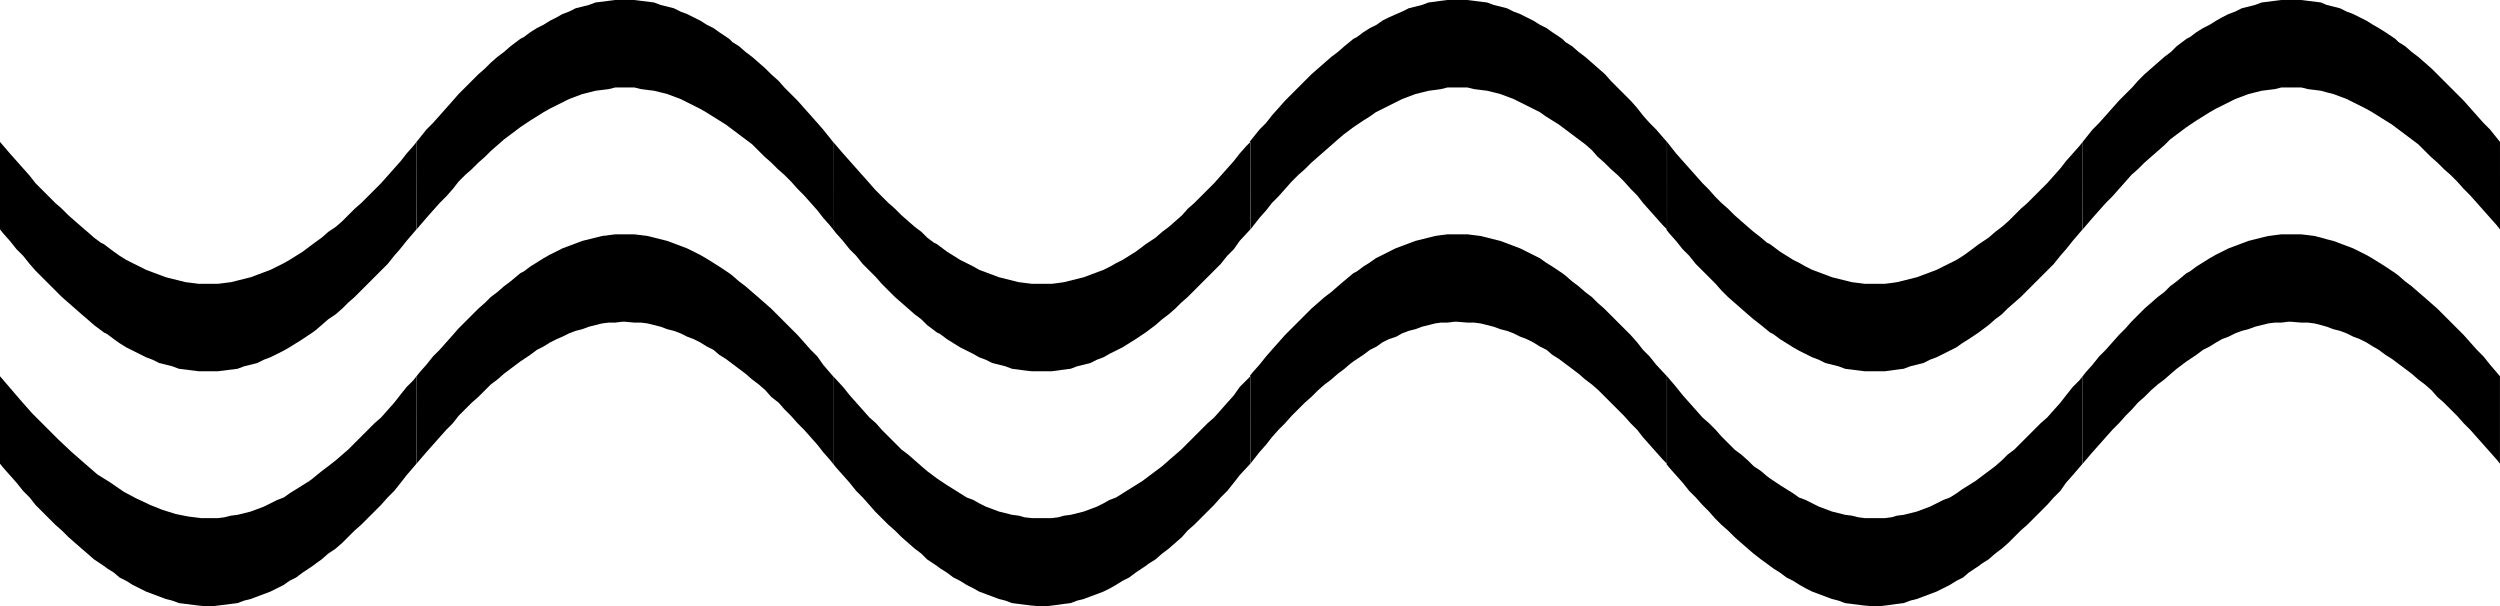 <?xml version="1.0" encoding="UTF-8" standalone="no"?>
<svg
   version="1.0"
   width="129.595mm"
   height="31.435mm"
   id="svg12"
   sodipodi:docname="Aquarius 04.wmf"
   xmlns:inkscape="http://www.inkscape.org/namespaces/inkscape"
   xmlns:sodipodi="http://sodipodi.sourceforge.net/DTD/sodipodi-0.dtd"
   xmlns="http://www.w3.org/2000/svg"
   xmlns:svg="http://www.w3.org/2000/svg">
  <sodipodi:namedview
     id="namedview12"
     pagecolor="#ffffff"
     bordercolor="#000000"
     borderopacity="0.25"
     inkscape:showpageshadow="2"
     inkscape:pageopacity="0.0"
     inkscape:pagecheckerboard="0"
     inkscape:deskcolor="#d1d1d1"
     inkscape:document-units="mm" />
  <defs
     id="defs1">
    <pattern
       id="WMFhbasepattern"
       patternUnits="userSpaceOnUse"
       width="6"
       height="6"
       x="0"
       y="0" />
  </defs>
  <path
     style="fill:#000000;fill-opacity:1;fill-rule:evenodd;stroke:none"
     d="m 408.04,73.71 0.646,-0.808 1.293,-1.455 1.293,-1.616 1.293,-1.293 1.293,-1.455 1.293,-1.455 1.293,-1.293 1.131,-1.293 1.293,-1.293 1.293,-1.293 1.293,-1.132 1.293,-1.132 1.293,-0.97 1.131,-1.132 1.293,-0.97 1.939,-1.616 0.646,-0.323 1.293,-0.97 1.293,-0.808 1.293,-0.808 1.131,-0.647 1.293,-0.647 1.293,-0.647 1.293,-0.485 1.293,-0.485 1.293,-0.485 1.293,-0.323 1.293,-0.323 1.293,-0.323 1.293,-0.162 1.293,-0.162 h 1.939 0.646 1.293 l 1.293,0.162 1.293,0.162 1.293,0.323 1.131,0.323 1.293,0.323 1.293,0.485 1.293,0.485 1.293,0.485 1.293,0.647 1.293,0.647 1.131,0.647 1.293,0.808 1.293,0.808 1.939,1.293 0.646,0.485 1.293,1.132 1.293,0.97 1.293,1.132 1.131,0.97 1.293,1.132 1.293,1.132 1.293,1.293 1.293,1.293 1.293,1.293 1.293,1.293 1.293,1.455 1.293,1.455 1.293,1.293 1.293,1.616 1.939,2.263 v 17.134 l -0.646,-0.808 -1.293,-1.455 -1.293,-1.455 -1.293,-1.455 -1.293,-1.455 -1.293,-1.293 -1.293,-1.455 -1.293,-1.293 -1.293,-1.293 -1.293,-1.132 -1.131,-1.293 -1.293,-1.132 -1.293,-0.97 -1.293,-1.132 -1.293,-0.97 -1.939,-1.455 -0.646,-0.485 -1.293,-0.808 -1.293,-0.97 -1.131,-0.647 -1.293,-0.808 -1.293,-0.647 -1.293,-0.485 -1.293,-0.647 -1.293,-0.485 -1.293,-0.323 -1.293,-0.485 -1.131,-0.323 -1.293,-0.323 -1.293,-0.162 h -1.293 l -1.939,-0.162 h -0.646 l -1.293,0.162 h -1.293 l -1.293,0.162 -1.293,0.323 -1.293,0.323 -1.293,0.485 -1.293,0.323 -1.293,0.485 -1.293,0.647 -1.293,0.485 -1.131,0.647 -1.293,0.808 -1.293,0.647 -1.293,0.97 -1.939,1.293 -0.646,0.485 -1.293,0.97 -1.131,0.97 -1.293,1.132 -1.293,0.97 -1.293,1.132 -1.293,1.293 -1.293,1.132 -1.131,1.293 -1.293,1.293 -1.293,1.455 -1.293,1.293 -1.293,1.455 -1.293,1.455 -1.293,1.455 -1.939,2.263 V 73.71 Z"
     id="path1" />
  <path
     style="fill:#000000;fill-opacity:1;fill-rule:evenodd;stroke:none"
     d="m 408.04,27.803 0.646,-0.808 1.293,-1.616 1.293,-1.293 1.293,-1.455 1.293,-1.455 1.293,-1.455 1.293,-1.293 1.293,-1.293 1.131,-1.293 1.293,-1.293 1.293,-1.132 1.293,-1.132 1.293,-1.132 1.293,-0.97 1.131,-1.132 1.939,-1.455 0.646,-0.323 1.293,-0.97 1.293,-0.808 1.293,-0.647 1.293,-0.808 1.131,-0.647 1.293,-0.647 1.293,-0.485 1.293,-0.647 1.293,-0.323 1.293,-0.323 1.293,-0.485 1.293,-0.162 1.293,-0.162 L 446.985,0 h 1.939 0.646 1.293 l 1.293,0.162 1.293,0.162 1.293,0.162 1.131,0.485 1.293,0.323 1.293,0.323 1.293,0.647 1.293,0.485 1.293,0.647 1.293,0.647 1.293,0.808 1.131,0.647 1.293,0.808 1.939,1.293 0.646,0.647 1.293,0.808 1.293,1.132 1.293,0.97 1.293,1.132 1.293,1.132 1.131,1.132 1.293,1.293 1.293,1.293 1.293,1.293 1.293,1.293 1.293,1.455 1.293,1.455 1.293,1.455 1.293,1.293 1.939,2.425 V 44.937 l -0.646,-0.808 -1.293,-1.455 -1.293,-1.455 -1.293,-1.455 -1.293,-1.455 -1.293,-1.293 -1.293,-1.455 -1.293,-1.293 -1.293,-1.132 -1.293,-1.293 -1.293,-1.132 -1.293,-1.293 -1.131,-1.132 -1.293,-0.97 -1.293,-0.97 -1.939,-1.455 -0.646,-0.485 -1.293,-0.808 -1.293,-0.808 -1.293,-0.808 -1.131,-0.647 -1.293,-0.647 -1.293,-0.647 -1.293,-0.647 -1.293,-0.485 -1.293,-0.485 -1.293,-0.323 -1.131,-0.323 -1.293,-0.162 -1.293,-0.162 -1.293,-0.323 h -1.939 -0.646 -1.293 l -1.293,0.323 -1.293,0.162 -1.293,0.162 -1.293,0.323 -1.293,0.323 -1.293,0.485 -1.293,0.485 -1.293,0.647 -1.293,0.647 -1.293,0.647 -1.131,0.647 -1.293,0.808 -1.293,0.808 -1.939,1.293 -0.646,0.485 -1.293,0.97 -1.293,0.97 -1.131,1.132 -1.293,1.132 -1.293,1.132 -1.293,1.132 -1.293,1.293 -1.293,1.132 -1.131,1.293 -1.293,1.455 -1.293,1.455 -1.293,1.293 -1.293,1.455 -1.293,1.455 -1.939,2.263 z"
     id="path2" />
  <path
     style="fill:#000000;fill-opacity:1;fill-rule:evenodd;stroke:none"
     d="m 326.432,44.937 0.646,0.808 1.293,1.455 1.293,1.616 1.293,1.293 1.293,1.616 1.293,1.293 1.293,1.293 1.293,1.293 1.131,1.293 1.293,1.293 1.293,1.132 1.293,1.132 1.293,1.132 1.131,0.97 1.454,1.132 1.778,1.455 0.646,0.323 1.293,0.97 1.293,0.808 1.293,0.808 1.131,0.647 1.293,0.647 1.293,0.647 1.293,0.485 1.293,0.647 1.293,0.323 1.293,0.323 1.293,0.485 1.293,0.162 1.293,0.162 1.293,0.162 h 1.939 0.646 1.293 l 1.293,-0.162 1.131,-0.162 1.293,-0.162 1.293,-0.485 1.293,-0.323 1.293,-0.323 1.293,-0.647 1.293,-0.485 1.293,-0.647 1.293,-0.647 1.293,-0.647 1.131,-0.808 1.293,-0.808 1.939,-1.293 0.646,-0.485 1.293,-0.97 1.293,-1.132 1.293,-0.97 1.131,-1.132 1.293,-1.132 1.293,-1.132 1.293,-1.293 1.293,-1.293 1.293,-1.293 1.293,-1.293 1.293,-1.293 1.293,-1.616 1.131,-1.293 1.293,-1.616 1.939,-2.263 V 27.803 l -0.646,0.808 -1.293,1.455 -1.293,1.455 -1.131,1.455 -1.293,1.455 -1.293,1.455 -1.293,1.293 -1.293,1.293 -1.293,1.293 -1.293,1.132 -1.293,1.293 -1.131,1.132 -1.293,1.132 -1.293,0.97 -1.293,1.132 -1.939,1.293 -0.646,0.485 -1.293,0.97 -1.131,0.808 -1.293,0.808 -1.293,0.647 -1.293,0.647 -1.293,0.647 -1.293,0.485 -1.293,0.485 -1.293,0.485 -1.293,0.323 -1.293,0.323 -1.293,0.323 -1.131,0.162 -1.293,0.162 h -1.939 -0.646 -1.293 l -1.293,-0.162 -1.293,-0.162 -1.293,-0.323 -1.293,-0.323 -1.293,-0.323 -1.293,-0.485 -1.293,-0.485 -1.293,-0.485 -1.293,-0.647 -1.131,-0.647 -1.293,-0.647 -1.293,-0.808 -1.293,-0.808 -1.939,-1.455 -0.646,-0.323 -1.131,-0.97 -1.454,-1.132 -1.131,-0.97 -1.293,-1.132 -1.293,-1.132 -1.293,-1.293 -1.293,-1.132 -1.293,-1.293 -1.131,-1.293 -1.293,-1.293 -1.293,-1.455 -1.293,-1.455 -1.293,-1.455 -1.293,-1.455 -1.778,-2.263 v 17.134 0 z"
     id="path3" />
  <path
     style="fill:#000000;fill-opacity:1;fill-rule:evenodd;stroke:none"
     d="m 326.432,90.844 0.646,0.808 1.293,1.455 1.293,1.455 1.293,1.616 1.293,1.293 1.293,1.455 1.293,1.293 1.131,1.293 1.293,1.293 1.293,1.132 1.293,1.293 1.293,1.132 1.293,1.132 1.131,0.97 1.454,1.132 1.778,1.293 0.646,0.485 1.293,0.808 1.293,0.97 1.293,0.647 1.293,0.808 1.131,0.647 1.293,0.647 1.293,0.485 1.293,0.485 1.293,0.485 1.293,0.323 1.293,0.485 1.293,0.162 1.293,0.162 1.293,0.162 1.939,0.162 h 0.646 l 1.293,-0.162 1.293,-0.162 1.131,-0.162 1.293,-0.162 1.293,-0.485 1.293,-0.323 1.293,-0.485 1.293,-0.485 1.293,-0.485 1.293,-0.647 1.293,-0.647 1.293,-0.808 1.293,-0.647 1.131,-0.97 1.939,-1.293 0.646,-0.485 1.293,-0.808 1.293,-1.132 1.293,-0.97 1.293,-1.132 1.131,-1.132 1.293,-1.293 1.293,-1.132 1.293,-1.293 1.293,-1.293 1.293,-1.293 1.293,-1.455 1.293,-1.293 1.131,-1.616 1.293,-1.455 1.939,-2.263 V 73.71 l -0.646,0.808 -1.293,1.293 -1.293,1.616 -1.131,1.455 -1.293,1.455 -1.293,1.455 -1.293,1.132 -1.293,1.293 -1.293,1.293 -1.293,1.293 -1.293,1.293 -1.293,0.97 -1.131,1.132 -1.293,1.132 -1.293,0.97 -1.939,1.455 -0.646,0.485 -1.293,0.808 -1.293,0.808 -1.131,0.808 -1.293,0.808 -1.293,0.485 -1.293,0.647 -1.293,0.647 -1.293,0.485 -1.293,0.485 -1.293,0.323 -1.293,0.323 -1.293,0.162 -1.131,0.323 -1.293,0.162 h -1.939 -0.646 -1.293 l -1.293,-0.162 -1.293,-0.323 -1.293,-0.162 -1.293,-0.323 -1.293,-0.323 -1.293,-0.485 -1.293,-0.485 -1.293,-0.647 -1.293,-0.647 -1.293,-0.485 -1.131,-0.808 -1.293,-0.808 -1.293,-0.808 -1.939,-1.293 -0.646,-0.485 -1.131,-0.97 -1.454,-0.97 -1.131,-1.132 -1.293,-1.132 -1.293,-0.97 -1.293,-1.293 -1.293,-1.293 -1.131,-1.293 -1.293,-1.293 -1.293,-1.132 -1.293,-1.455 -1.293,-1.455 -1.293,-1.455 -1.293,-1.616 -1.778,-2.101 v 17.134 0 z"
     id="path4" />
  <path
     style="fill:#000000;fill-opacity:1;fill-rule:evenodd;stroke:none"
     d="m 244.824,73.71 0.646,-0.808 1.293,-1.455 1.293,-1.616 1.131,-1.293 1.293,-1.455 1.293,-1.455 1.293,-1.293 1.293,-1.293 1.293,-1.293 1.293,-1.293 1.293,-1.132 1.293,-1.132 1.293,-0.97 1.293,-1.132 1.131,-0.97 1.939,-1.616 0.646,-0.323 1.293,-0.97 1.293,-0.808 1.131,-0.808 1.293,-0.647 1.293,-0.647 1.293,-0.647 1.293,-0.485 1.293,-0.485 1.293,-0.485 1.293,-0.323 1.293,-0.323 1.293,-0.323 1.131,-0.162 1.293,-0.162 h 1.939 0.646 1.293 l 1.293,0.162 1.293,0.162 1.293,0.323 1.293,0.323 1.293,0.323 1.293,0.485 1.293,0.485 1.293,0.485 1.293,0.647 1.293,0.647 1.293,0.647 1.131,0.808 1.293,0.808 1.939,1.293 0.646,0.485 1.293,1.132 1.293,0.97 1.293,1.132 1.293,0.97 1.131,1.132 1.293,1.132 1.293,1.293 1.293,1.293 1.293,1.293 1.293,1.293 1.293,1.455 1.131,1.455 1.293,1.293 1.293,1.616 2.101,2.263 v 17.134 l -0.808,-0.808 -1.293,-1.455 -1.293,-1.455 -1.293,-1.455 -1.131,-1.455 -1.293,-1.293 -1.293,-1.455 -1.293,-1.293 -1.293,-1.293 -1.131,-1.132 -1.293,-1.293 -1.293,-1.132 -1.293,-0.97 -1.293,-1.132 -1.293,-0.97 -1.939,-1.455 -0.646,-0.485 -1.293,-0.808 -1.131,-0.97 -1.293,-0.647 -1.293,-0.808 -1.293,-0.647 -1.293,-0.485 -1.293,-0.647 -1.293,-0.485 -1.293,-0.323 -1.293,-0.485 -1.293,-0.323 -1.293,-0.323 -1.293,-0.162 h -1.293 l -1.939,-0.162 h -0.646 l -1.293,0.162 h -1.293 l -1.131,0.162 -1.293,0.323 -1.293,0.323 -1.293,0.485 -1.293,0.323 -1.293,0.485 -1.131,0.647 -1.454,0.485 -1.293,0.647 -1.131,0.808 -1.293,0.647 -1.293,0.97 -1.939,1.293 -0.646,0.485 -1.131,0.97 -1.293,0.97 -1.293,1.132 -1.293,0.97 -1.293,1.132 -1.293,1.293 -1.293,1.132 -1.293,1.293 -1.293,1.293 -1.293,1.455 -1.293,1.293 -1.293,1.455 -1.131,1.455 -1.293,1.455 -1.778,2.263 v -17.134 0 z"
     id="path5" />
  <path
     style="fill:#000000;fill-opacity:1;fill-rule:evenodd;stroke:none"
     d="m 244.824,27.803 0.646,-0.808 1.293,-1.616 1.293,-1.293 1.131,-1.455 1.293,-1.455 1.293,-1.455 1.293,-1.293 1.293,-1.293 1.293,-1.293 1.293,-1.293 1.293,-1.132 1.293,-1.132 1.293,-1.132 1.293,-0.97 1.293,-1.132 1.778,-1.455 0.646,-0.323 1.293,-0.97 1.293,-0.808 1.293,-0.647 1.131,-0.808 1.293,-0.647 1.454,-0.647 1.131,-0.485 1.293,-0.647 1.293,-0.323 1.293,-0.323 1.293,-0.485 1.293,-0.162 1.131,-0.162 L 283.608,0 h 1.939 0.646 1.293 l 1.293,0.162 1.293,0.162 1.293,0.162 1.293,0.485 1.293,0.323 1.293,0.323 1.293,0.647 1.293,0.485 1.293,0.647 1.293,0.647 1.293,0.808 1.293,0.647 1.131,0.808 1.939,1.293 0.646,0.647 1.293,0.808 1.293,1.132 1.293,0.97 1.293,1.132 1.293,1.132 1.293,1.132 1.131,1.293 1.293,1.293 1.293,1.293 1.293,1.293 1.293,1.455 1.131,1.455 1.293,1.455 1.293,1.293 2.101,2.425 V 44.937 l -0.808,-0.808 -1.293,-1.455 -1.293,-1.455 -1.293,-1.455 -1.131,-1.455 -1.293,-1.293 -1.293,-1.455 -1.293,-1.293 -1.293,-1.132 -1.293,-1.293 -1.293,-1.132 -1.131,-1.293 -1.293,-1.132 -1.293,-0.97 -1.293,-0.97 -1.939,-1.455 -0.646,-0.485 -1.293,-0.808 -1.293,-0.808 -1.131,-0.808 -1.293,-0.647 -1.293,-0.647 -1.293,-0.647 -1.293,-0.647 -1.293,-0.485 -1.293,-0.485 -1.293,-0.323 -1.293,-0.323 -1.293,-0.162 -1.293,-0.162 -1.293,-0.323 h -1.939 -0.646 -1.293 l -1.293,0.323 -1.131,0.162 -1.293,0.162 -1.293,0.323 -1.293,0.323 -1.293,0.485 -1.293,0.485 -1.293,0.647 -1.293,0.647 -1.293,0.647 -1.293,0.647 -1.131,0.808 -1.293,0.808 -1.939,1.293 -0.646,0.485 -1.293,0.97 -1.131,0.97 -1.293,1.132 -1.293,1.132 -1.293,1.132 -1.293,1.132 -1.293,1.293 -1.293,1.132 -1.293,1.293 -1.293,1.455 -1.293,1.455 -1.293,1.293 -1.131,1.455 -1.293,1.455 -1.778,2.263 v -17.134 0 z"
     id="path6" />
  <path
     style="fill:#000000;fill-opacity:1;fill-rule:evenodd;stroke:none"
     d="m 163.216,44.937 0.646,0.808 1.293,1.455 1.293,1.616 1.293,1.293 1.293,1.616 1.293,1.293 1.293,1.293 1.131,1.293 1.293,1.293 1.293,1.293 1.293,1.132 1.293,1.132 1.293,1.132 1.293,0.97 1.131,1.132 1.939,1.455 0.646,0.323 1.293,0.97 1.293,0.808 1.293,0.808 1.293,0.647 1.293,0.647 1.131,0.647 1.293,0.485 1.293,0.647 1.293,0.323 1.293,0.323 1.293,0.485 1.293,0.162 1.131,0.162 1.454,0.162 h 1.939 0.646 1.293 l 1.293,-0.162 1.131,-0.162 1.293,-0.162 1.293,-0.485 1.293,-0.323 1.293,-0.323 1.293,-0.647 1.293,-0.485 1.131,-0.647 1.293,-0.647 1.293,-0.647 1.293,-0.808 1.293,-0.808 1.939,-1.293 0.646,-0.485 1.293,-0.97 1.293,-1.132 1.293,-0.97 1.293,-1.132 1.131,-1.132 1.293,-1.132 1.293,-1.293 1.293,-1.293 1.293,-1.293 1.293,-1.293 1.293,-1.293 1.293,-1.616 1.293,-1.293 1.131,-1.616 2.101,-2.263 V 27.803 l -0.808,0.808 -1.293,1.455 -1.131,1.455 -1.293,1.455 -1.293,1.455 -1.293,1.455 -1.293,1.293 -1.293,1.293 -1.293,1.293 -1.293,1.132 -1.131,1.293 -1.293,1.132 -1.293,1.132 -1.293,0.97 -1.293,1.132 -1.939,1.293 -0.646,0.485 -1.293,0.97 -1.293,0.808 -1.293,0.808 -1.293,0.647 -1.131,0.647 -1.293,0.647 -1.293,0.485 -1.293,0.485 -1.293,0.485 -1.293,0.323 -1.293,0.323 -1.293,0.323 -1.131,0.162 -1.293,0.162 h -1.939 -0.646 -1.293 l -1.293,-0.162 -1.293,-0.162 -1.293,-0.323 -1.293,-0.323 -1.293,-0.323 -1.293,-0.485 -1.293,-0.485 -1.293,-0.485 -1.131,-0.647 -1.293,-0.647 -1.293,-0.647 -1.293,-0.808 -1.293,-0.808 -1.939,-1.455 -0.646,-0.323 -1.293,-0.97 -1.131,-1.132 -1.293,-0.97 -1.293,-1.132 -1.293,-1.132 -1.293,-1.293 -1.293,-1.132 -1.293,-1.293 -1.293,-1.293 -1.131,-1.293 -1.293,-1.455 -1.293,-1.455 -1.293,-1.455 -1.293,-1.455 -1.939,-2.263 z"
     id="path7" />
  <path
     style="fill:#000000;fill-opacity:1;fill-rule:evenodd;stroke:none"
     d="m 163.216,90.844 0.646,0.808 1.293,1.455 1.293,1.455 1.293,1.616 1.293,1.293 1.293,1.455 1.131,1.293 1.293,1.293 1.293,1.293 1.293,1.132 1.293,1.293 1.293,1.132 1.293,1.132 1.293,0.97 1.131,1.132 1.939,1.293 0.646,0.485 1.293,0.808 1.293,0.97 1.293,0.647 1.293,0.808 1.293,0.647 1.131,0.647 1.293,0.485 1.293,0.485 1.293,0.485 1.293,0.323 1.293,0.485 1.293,0.162 1.293,0.162 1.293,0.162 1.939,0.162 h 0.646 l 1.293,-0.162 1.293,-0.162 1.131,-0.162 1.293,-0.162 1.293,-0.485 1.293,-0.323 1.293,-0.485 1.293,-0.485 1.293,-0.485 1.293,-0.647 1.131,-0.647 1.293,-0.808 1.293,-0.647 1.293,-0.97 1.939,-1.293 0.646,-0.485 1.293,-0.808 1.293,-1.132 1.293,-0.97 1.293,-1.132 1.293,-1.132 1.131,-1.293 1.293,-1.132 1.293,-1.293 1.293,-1.293 1.293,-1.293 1.293,-1.455 1.293,-1.293 1.293,-1.616 1.131,-1.455 2.101,-2.263 V 73.71 l -0.808,0.808 -1.293,1.293 -1.131,1.616 -1.293,1.455 -1.293,1.455 -1.293,1.455 -1.293,1.132 -1.293,1.293 -1.293,1.293 -1.293,1.293 -1.293,1.293 -1.131,0.97 -1.293,1.132 -1.293,1.132 -1.293,0.97 -1.939,1.455 -0.646,0.485 -1.293,0.808 -1.293,0.808 -1.293,0.808 -1.293,0.808 -1.293,0.485 -1.131,0.647 -1.293,0.647 -1.293,0.485 -1.293,0.485 -1.293,0.323 -1.293,0.323 -1.293,0.162 -1.131,0.323 -1.293,0.162 h -1.939 -0.646 -1.293 l -1.454,-0.162 -1.131,-0.323 -1.293,-0.162 -1.293,-0.323 -1.293,-0.323 -1.293,-0.485 -1.293,-0.485 -1.293,-0.647 -1.131,-0.647 -1.293,-0.485 -1.293,-0.808 -1.293,-0.808 -1.293,-0.808 -1.939,-1.293 -0.646,-0.485 -1.293,-0.97 -1.131,-0.97 -1.293,-1.132 -1.293,-1.132 -1.293,-0.97 -1.293,-1.293 -1.293,-1.293 -1.293,-1.293 -1.131,-1.293 -1.293,-1.132 -1.293,-1.455 -1.293,-1.455 -1.293,-1.455 -1.293,-1.616 -1.939,-2.101 v 17.134 z"
     id="path8" />
  <path
     style="fill:#000000;fill-opacity:1;fill-rule:evenodd;stroke:none"
     d="m 81.608,73.71 0.646,-0.808 1.293,-1.455 1.293,-1.616 1.293,-1.293 1.293,-1.455 1.293,-1.455 1.131,-1.293 1.293,-1.293 1.293,-1.293 1.293,-1.293 1.293,-1.132 1.131,-1.132 1.293,-0.97 1.293,-1.132 1.293,-0.97 1.939,-1.616 0.646,-0.323 1.293,-0.97 1.293,-0.808 1.293,-0.808 1.131,-0.647 1.293,-0.647 1.293,-0.647 1.293,-0.485 1.293,-0.485 1.293,-0.485 1.293,-0.323 1.293,-0.323 1.293,-0.323 1.293,-0.162 1.293,-0.162 h 1.778 0.808 1.131 l 1.293,0.162 1.293,0.162 1.293,0.323 1.293,0.323 1.293,0.323 1.293,0.485 1.293,0.485 1.293,0.485 1.293,0.647 1.293,0.647 1.131,0.647 1.293,0.808 1.293,0.808 1.939,1.293 0.646,0.485 1.293,1.132 1.293,0.97 1.293,1.132 1.131,0.97 1.293,1.132 1.293,1.132 1.293,1.293 1.293,1.293 1.293,1.293 1.293,1.293 1.293,1.455 1.293,1.455 1.293,1.293 1.131,1.616 1.939,2.263 v 17.134 l -0.646,-0.808 -1.293,-1.455 -1.131,-1.455 -1.293,-1.455 -1.293,-1.455 -1.293,-1.293 -1.293,-1.455 -1.293,-1.293 -1.131,-1.293 -1.454,-1.132 -1.131,-1.293 -1.293,-1.132 -1.293,-0.97 -1.293,-1.132 -1.293,-0.97 -1.939,-1.455 -0.646,-0.485 -1.293,-0.808 -1.131,-0.97 -1.293,-0.647 -1.293,-0.808 -1.293,-0.647 -1.293,-0.485 -1.293,-0.647 -1.293,-0.485 -1.293,-0.323 -1.293,-0.485 -1.293,-0.323 -1.293,-0.323 -1.293,-0.162 h -1.293 l -1.778,-0.162 h -0.646 l -1.293,0.162 h -1.293 l -1.293,0.162 -1.293,0.323 -1.293,0.323 -1.293,0.485 -1.293,0.323 -1.293,0.485 -1.293,0.647 -1.131,0.485 -1.293,0.647 -1.293,0.808 -1.293,0.647 -1.293,0.97 -1.939,1.293 -0.646,0.485 -1.293,0.97 -1.293,0.97 -1.293,1.132 -1.293,0.97 -1.131,1.132 -1.293,1.293 -1.293,1.132 -1.293,1.293 -1.293,1.293 -1.131,1.455 -1.293,1.293 -1.293,1.455 -1.293,1.455 -1.293,1.455 -1.939,2.263 V 73.71 Z"
     id="path9" />
  <path
     style="fill:#000000;fill-opacity:1;fill-rule:evenodd;stroke:none"
     d="m 81.608,27.803 0.646,-0.808 1.293,-1.616 1.293,-1.293 1.293,-1.455 1.293,-1.455 1.293,-1.455 1.131,-1.293 1.293,-1.293 1.293,-1.293 1.293,-1.293 1.293,-1.132 1.131,-1.132 1.293,-1.132 1.293,-0.97 1.293,-1.132 1.939,-1.455 0.646,-0.323 1.293,-0.97 1.293,-0.808 1.293,-0.647 1.293,-0.808 1.293,-0.647 1.131,-0.647 1.293,-0.485 1.293,-0.647 1.293,-0.323 1.293,-0.323 1.293,-0.485 1.293,-0.162 1.293,-0.162 L 120.553,0 h 1.939 0.646 1.131 l 1.293,0.162 1.293,0.162 1.293,0.162 1.293,0.485 1.293,0.323 1.293,0.323 1.293,0.647 1.293,0.485 1.293,0.647 1.293,0.647 1.293,0.808 1.293,0.647 1.131,0.808 1.939,1.293 0.646,0.647 1.293,0.808 1.293,1.132 1.293,0.97 1.293,1.132 1.293,1.132 1.131,1.132 1.454,1.293 1.131,1.293 1.293,1.293 1.293,1.293 1.293,1.455 1.293,1.455 1.293,1.455 1.131,1.293 1.939,2.425 V 44.937 l -0.646,-0.808 -1.293,-1.455 -1.131,-1.455 -1.293,-1.455 -1.293,-1.455 -1.293,-1.293 -1.293,-1.455 -1.293,-1.293 -1.293,-1.132 -1.293,-1.293 -1.293,-1.132 -1.293,-1.293 -1.131,-1.132 -1.293,-0.97 -1.293,-0.97 -1.939,-1.455 -0.646,-0.485 -1.293,-0.808 -1.293,-0.808 -1.293,-0.808 -1.131,-0.647 -1.293,-0.647 -1.293,-0.647 -1.293,-0.647 -1.293,-0.485 -1.293,-0.485 -1.293,-0.323 -1.293,-0.323 -1.293,-0.162 -1.293,-0.162 -1.293,-0.323 h -1.939 -0.485 -1.293 l -1.293,0.323 -1.293,0.162 -1.293,0.162 -1.293,0.323 -1.293,0.323 -1.293,0.485 -1.293,0.485 -1.293,0.647 -1.293,0.647 -1.293,0.647 -1.131,0.647 -1.293,0.808 -1.293,0.808 -1.939,1.293 -0.646,0.485 -1.293,0.97 -1.293,0.97 -1.293,1.132 -1.293,1.132 -1.131,1.132 -1.293,1.132 -1.293,1.293 -1.293,1.132 -1.293,1.293 -1.131,1.455 -1.293,1.455 -1.293,1.293 -1.293,1.455 -1.293,1.455 -1.939,2.263 V 27.803 Z"
     id="path10" />
  <path
     style="fill:#000000;fill-opacity:1;fill-rule:evenodd;stroke:none"
     d="m 0,44.937 0.646,0.808 1.293,1.455 1.293,1.616 1.293,1.293 1.293,1.616 1.131,1.293 1.293,1.293 1.293,1.293 1.293,1.293 1.293,1.293 1.293,1.132 1.293,1.132 1.293,1.132 1.131,0.97 1.293,1.132 1.939,1.455 0.646,0.323 1.293,0.97 1.131,0.808 1.293,0.808 1.293,0.647 1.293,0.647 1.293,0.647 1.293,0.485 1.293,0.647 1.293,0.323 1.293,0.323 1.293,0.485 1.293,0.162 1.293,0.162 1.293,0.162 h 1.778 0.646 1.293 l 1.293,-0.162 1.293,-0.162 1.293,-0.162 1.293,-0.485 1.293,-0.323 1.293,-0.323 1.293,-0.647 1.293,-0.485 1.293,-0.647 1.293,-0.647 1.131,-0.647 1.293,-0.808 1.293,-0.808 1.939,-1.293 0.646,-0.485 1.131,-0.97 1.293,-1.132 1.454,-0.97 1.293,-1.132 1.131,-1.132 1.293,-1.132 1.293,-1.293 1.293,-1.293 1.293,-1.293 1.293,-1.293 1.293,-1.293 1.293,-1.616 1.131,-1.293 1.293,-1.616 1.939,-2.263 V 27.803 l -0.646,0.808 -1.293,1.455 -1.131,1.455 -1.293,1.455 -1.293,1.455 -1.293,1.455 -1.293,1.293 -1.293,1.293 -1.293,1.293 -1.293,1.132 -1.293,1.293 -1.131,1.132 -1.293,1.132 -1.454,0.97 -1.293,1.132 -1.778,1.293 -0.646,0.485 -1.293,0.97 -1.293,0.808 -1.293,0.808 -1.131,0.647 -1.293,0.647 -1.293,0.647 -1.293,0.485 -1.293,0.485 -1.293,0.485 -1.293,0.323 -1.293,0.323 -1.293,0.323 -1.293,0.162 -1.293,0.162 H 40.723 40.077 38.946 L 37.653,55.444 36.36,55.282 35.067,54.959 33.774,54.636 32.482,54.313 31.189,53.828 29.896,53.343 28.603,52.858 27.31,52.211 26.018,51.565 24.725,50.918 23.432,50.11 22.301,49.302 20.362,47.847 19.715,47.523 18.422,46.554 17.13,45.422 15.998,44.452 14.706,43.321 13.413,42.189 12.12,40.896 10.827,39.765 9.534,38.471 8.242,37.178 6.949,35.885 5.818,34.43 4.525,32.975 3.232,31.521 1.939,30.066 0,27.803 V 44.937 Z"
     id="path11" />
  <path
     style="fill:#000000;fill-opacity:1;fill-rule:evenodd;stroke:none"
     d="m 0,90.844 0.646,0.808 1.293,1.455 1.293,1.455 1.293,1.616 1.293,1.293 1.131,1.455 1.293,1.293 1.293,1.293 1.293,1.293 1.293,1.132 1.293,1.293 1.293,1.132 1.293,1.132 1.131,0.97 1.293,1.132 1.939,1.293 0.646,0.485 1.293,0.808 1.131,0.97 1.293,0.647 1.293,0.808 1.293,0.647 1.293,0.647 1.293,0.485 1.293,0.485 1.293,0.485 1.293,0.323 1.293,0.485 1.293,0.162 1.293,0.162 1.293,0.162 1.778,0.162 h 0.646 l 1.293,-0.162 1.293,-0.162 1.293,-0.162 1.293,-0.162 1.293,-0.485 1.293,-0.323 1.293,-0.485 1.293,-0.485 1.293,-0.485 1.293,-0.647 1.293,-0.647 1.131,-0.808 1.293,-0.647 1.293,-0.97 1.939,-1.293 0.646,-0.485 1.131,-0.808 1.293,-1.132 1.454,-0.97 1.293,-1.132 1.131,-1.132 1.293,-1.293 1.293,-1.132 1.293,-1.293 1.293,-1.293 1.293,-1.293 1.293,-1.455 1.293,-1.293 1.293,-1.616 1.131,-1.455 1.939,-2.263 V 73.71 l -0.646,0.808 -1.293,1.293 -1.293,1.616 -1.131,1.455 -1.293,1.455 -1.293,1.455 -1.293,1.132 -1.293,1.293 -1.293,1.293 -1.293,1.293 -1.293,1.293 -1.131,0.97 -1.293,1.132 -1.454,1.132 -1.293,0.97 -1.778,1.455 -0.646,0.485 -1.293,0.808 -1.293,0.808 -1.293,0.808 -1.131,0.808 -1.293,0.485 -1.293,0.647 -1.293,0.647 -1.293,0.485 -1.293,0.485 -1.293,0.323 -1.293,0.323 -1.293,0.162 -1.293,0.323 -1.293,0.162 H 40.723 39.43 L 36.845,101.189 34.421,100.704 31.835,99.896 29.411,98.926 26.664,97.633 24.24,96.34 21.654,94.562 19.069,92.946 16.645,90.844 14.059,88.581 11.474,86.156 8.888,83.57 6.302,80.984 3.878,78.236 0,73.71 v 17.134 z"
     id="path12" />
</svg>
